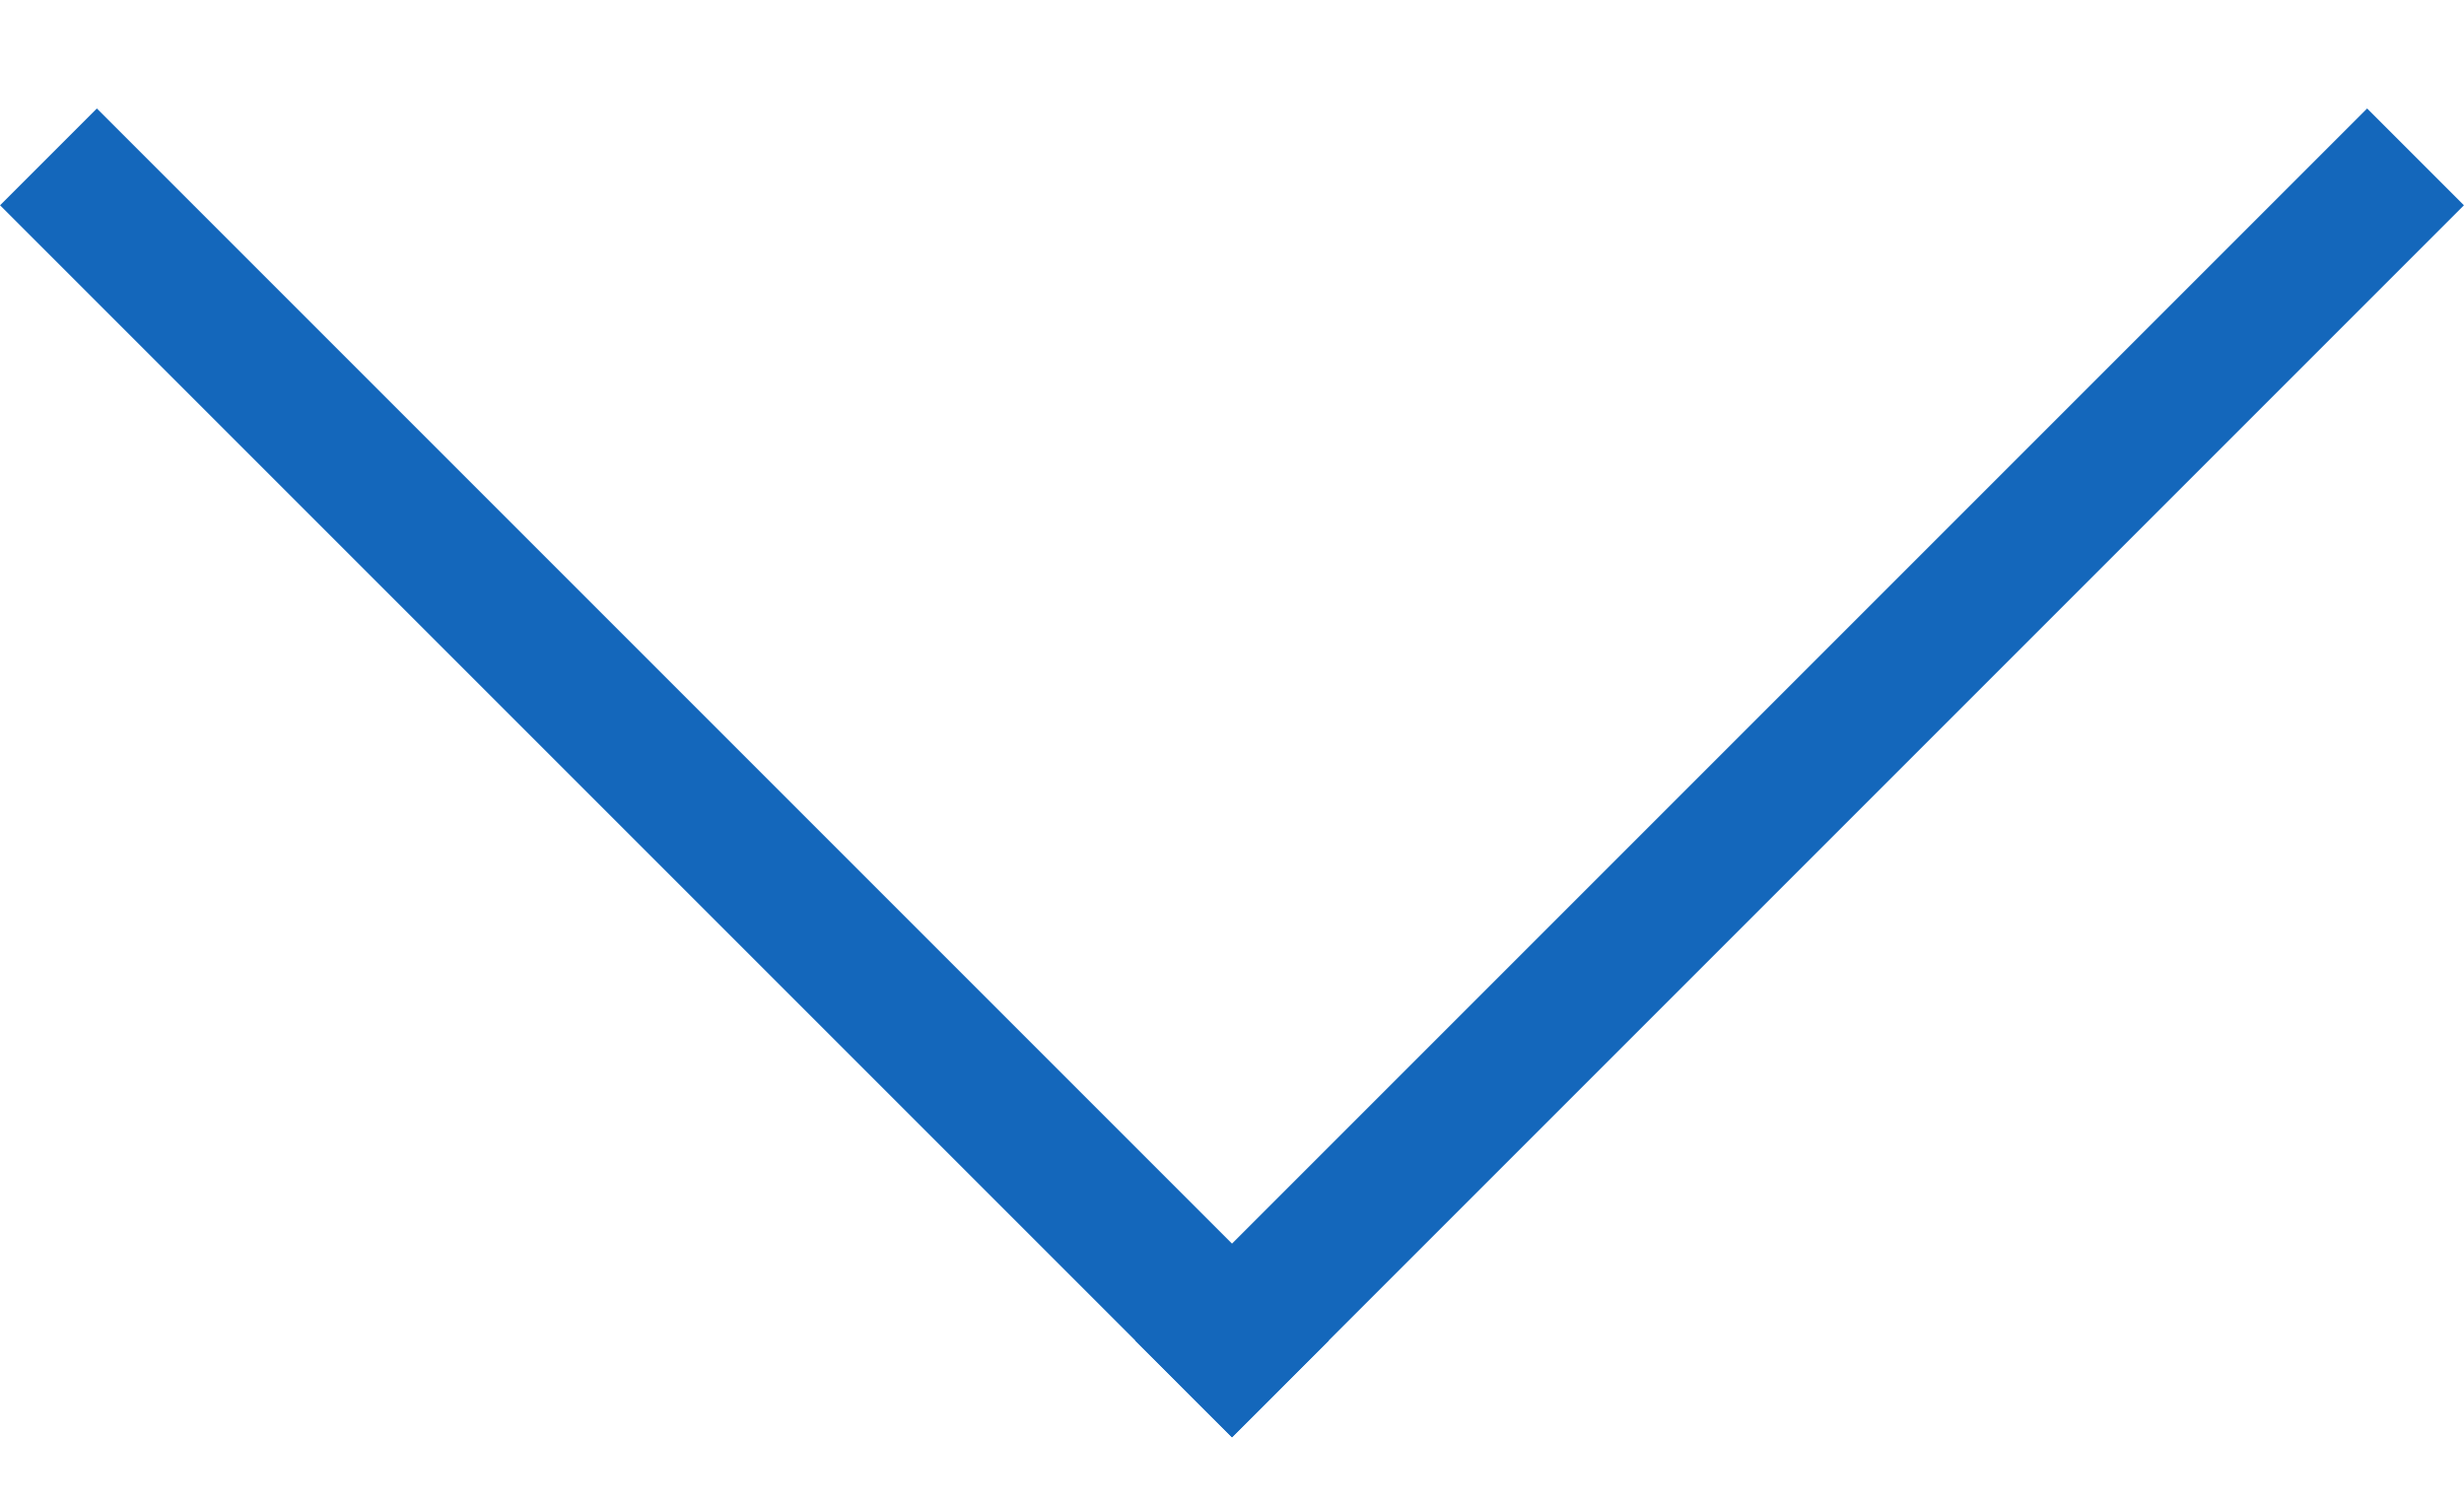 <svg width="18" height="11" viewBox="0 0 18 11" fill="none" xmlns="http://www.w3.org/2000/svg">
<line x1="0.354" y1="1.146" x2="9.354" y2="10.146" stroke="#1467BB"/>
<line x1="8.646" y1="10.146" x2="17.646" y2="1.146" stroke="#1467BB"/>
</svg>
